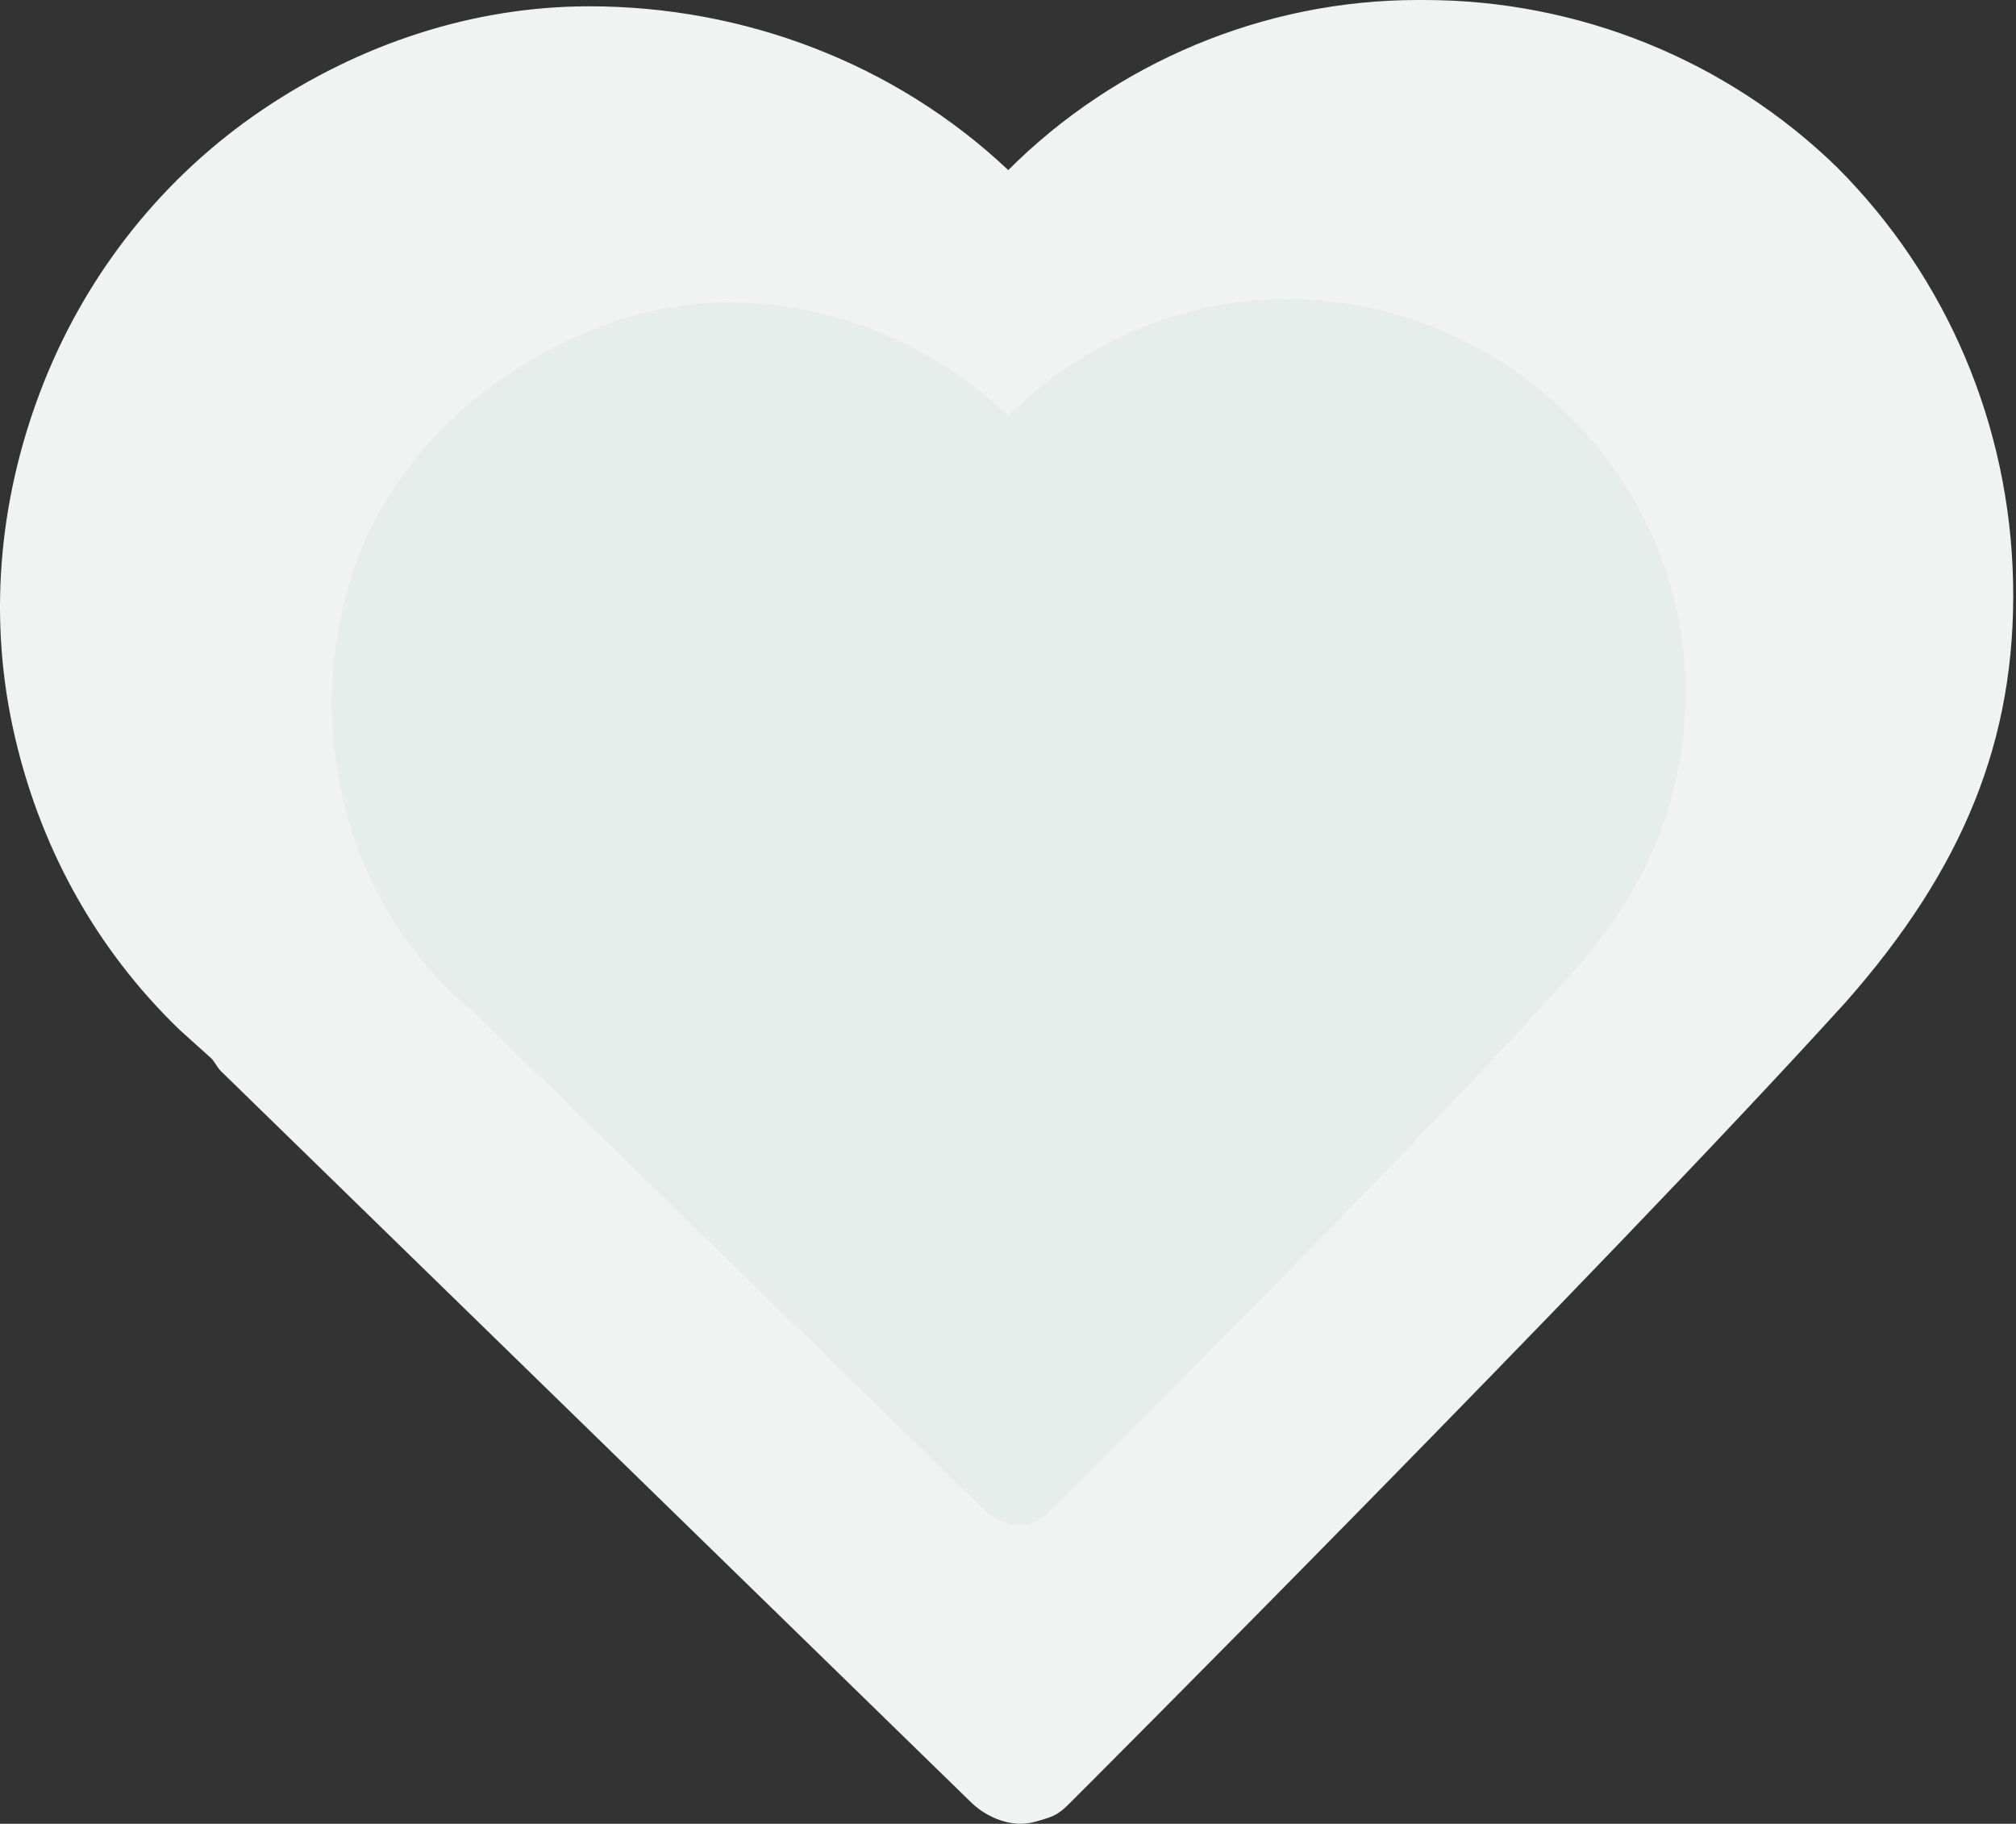 <?xml version="1.0" encoding="UTF-8"?> <svg xmlns="http://www.w3.org/2000/svg" width="640" height="579" viewBox="0 0 640 579" fill="none"><rect x="0" y="0" width="640" height="579" fill="#333333" stroke="none"/><path d="M452.077 0C501.077 0 548.077 19 583.077 53C618.077 88 638.077 135 639.077 185C640.077 235 623.077 276 586.077 318C508.077 404 340.077 572 340.077 572C338.077 574 336.077 576 333.077 577C330.077 578 327.077 579 324.077 579C318.077 579 312.077 576 308.077 572L70.077 340C69.077 339 68.077 337 67.077 336L57.077 327C30.077 301 12.077 268 4.077 231C-3.923 194 0.077 156 14.077 121C28.077 86 52.077 56 83.077 35C114.077 14 150.077 2 187.077 2C236.077 2 284.077 20 320.077 54C354.077 20 401.077 0 450.077 0H452.077Z" fill="#F0F3F2"></path><path d="M409.077 95.001C442.077 95.001 473.077 108 497.077 131C521.077 154 535.077 186 535.077 219C535.077 252 524.077 281 499.077 309C447.077 367 334.077 479 334.077 479C333.077 480 331.077 482 329.077 483C327.077 484 325.077 484 323.077 484C319.077 484 315.077 482 312.077 479L152.077 323L150.077 321L143.077 315C125.077 297 113.077 275 108.077 250C103.077 225 105.077 199 114.077 176C123.077 153 140.077 133 161.077 119C182.077 105 206.077 96 231.077 96C264.077 96 296.077 109 320.077 132C343.077 109 375.077 95.001 408.077 95.001H409.077Z" fill="#E6EEEC"></path></svg> 